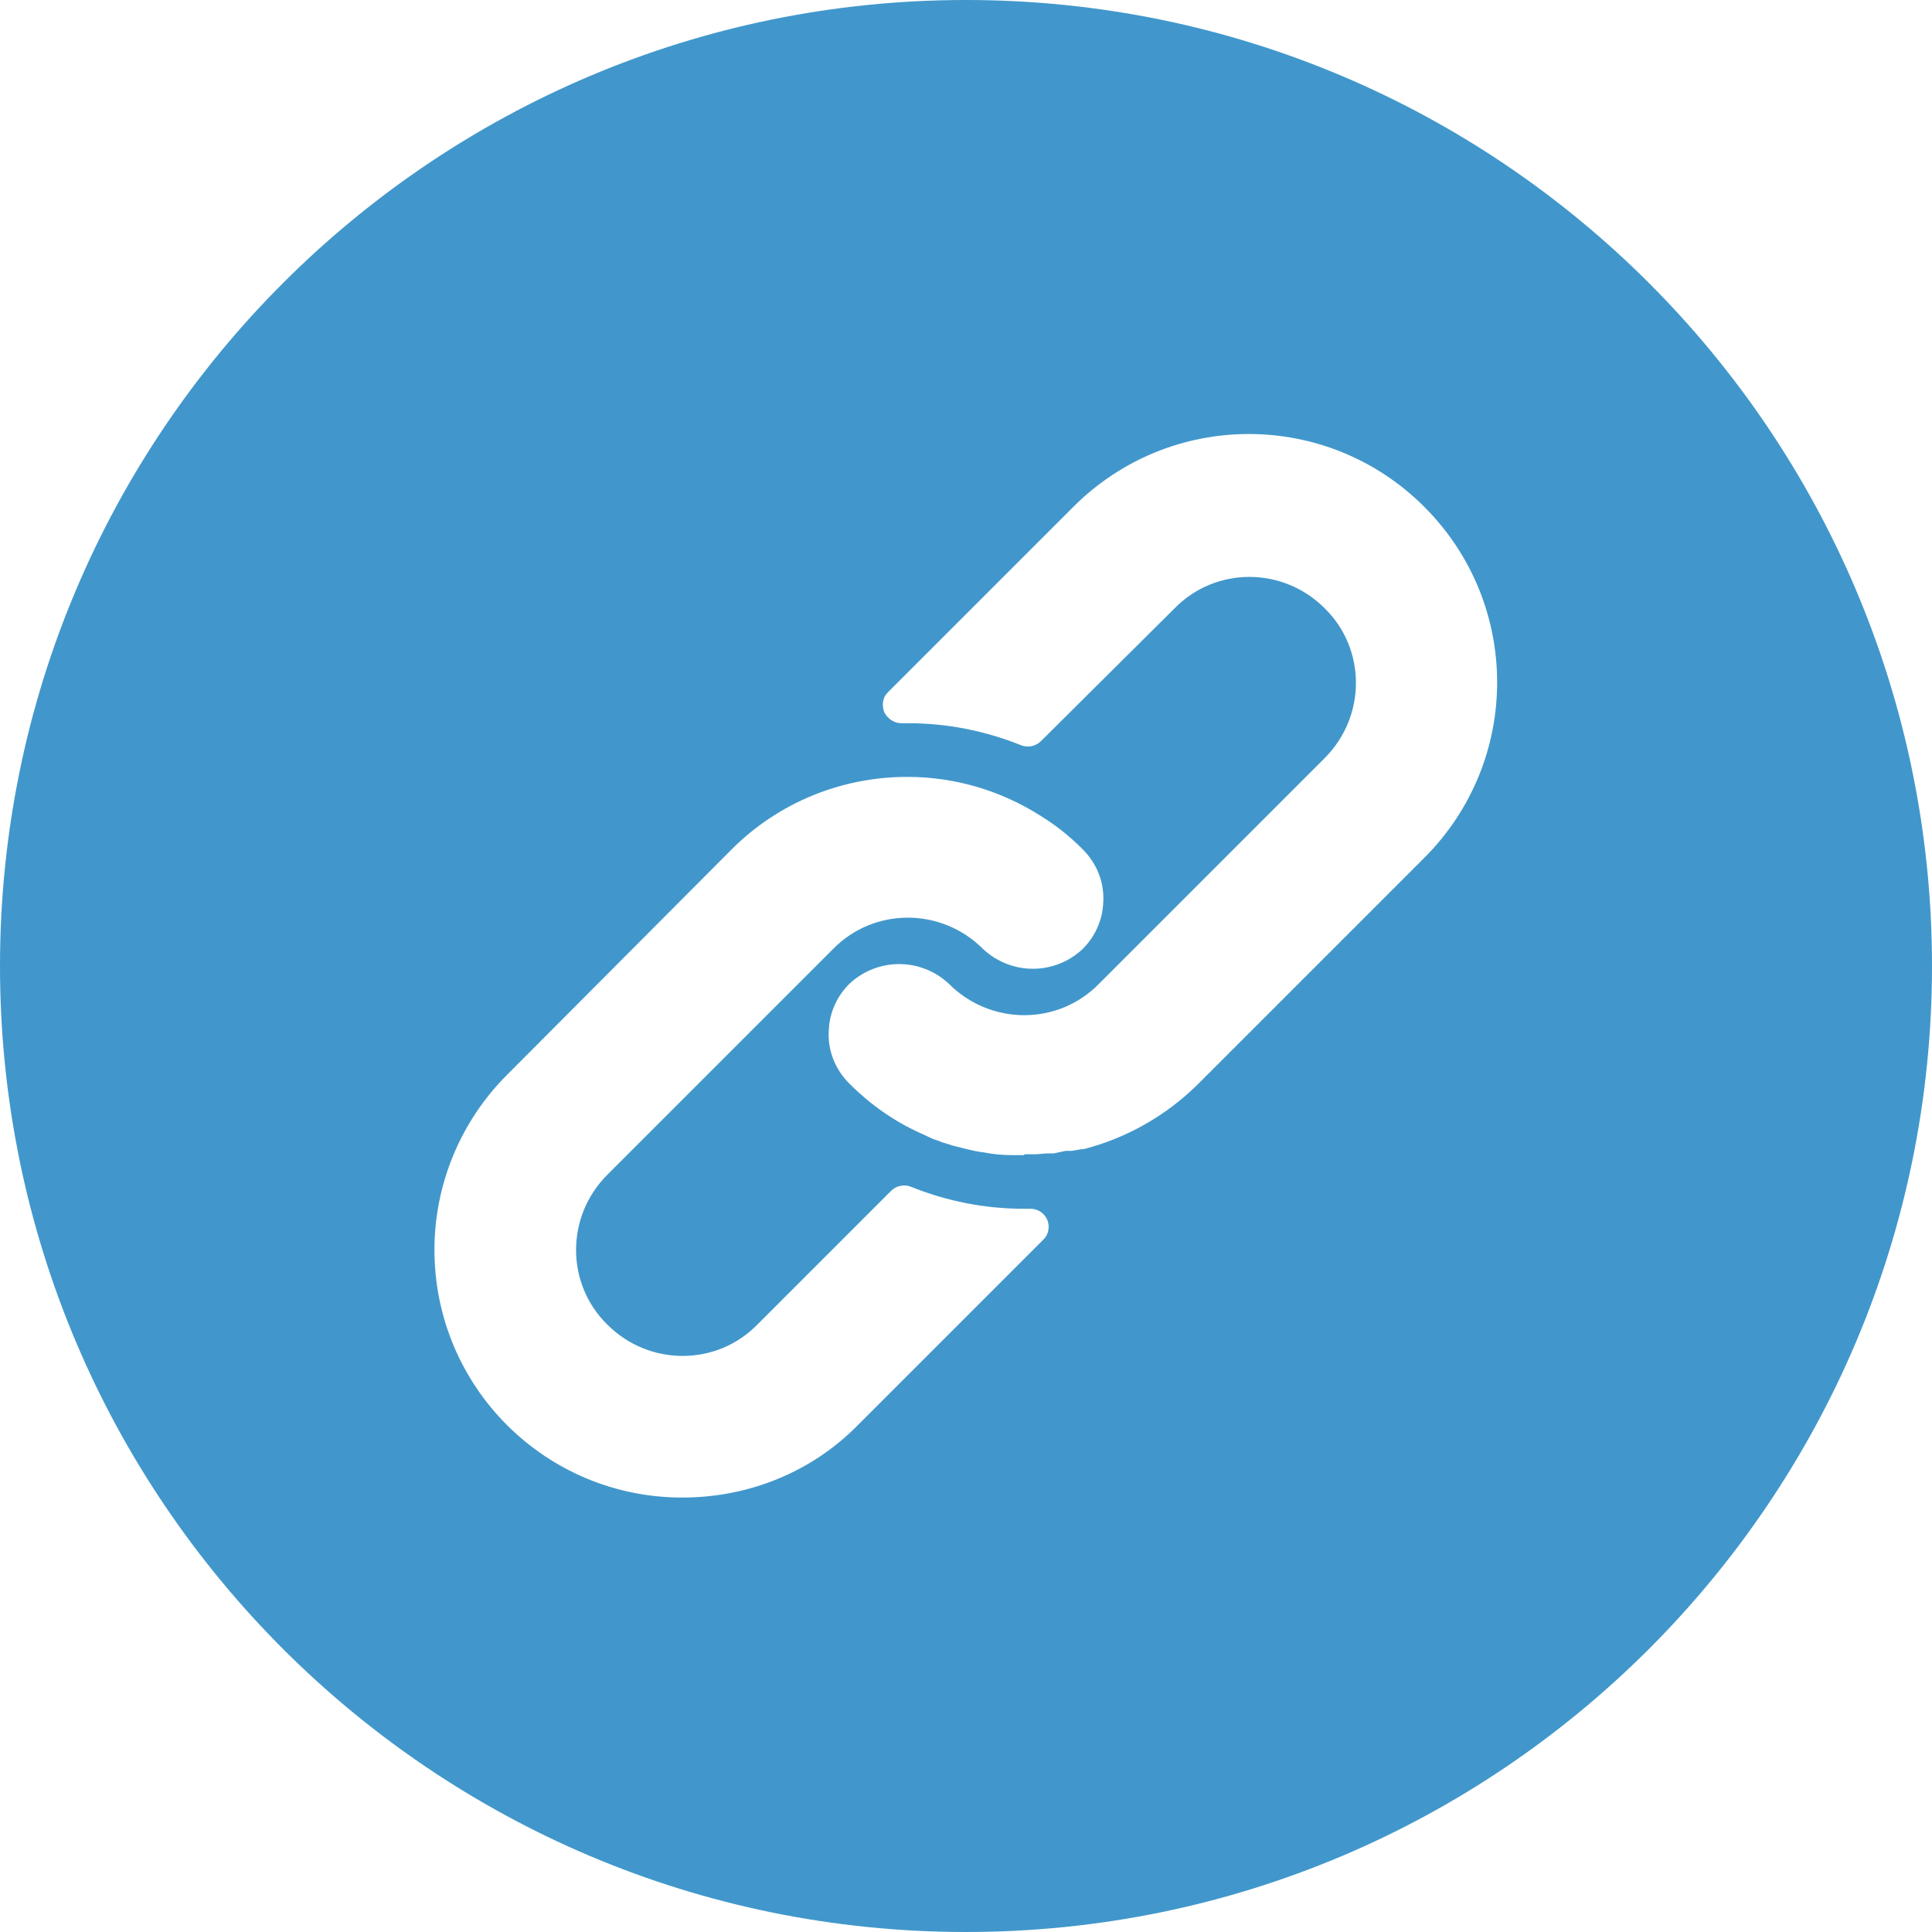 <?xml version="1.0" encoding="UTF-8"?>
<svg id="_Слой_2" data-name="Слой_2" xmlns="http://www.w3.org/2000/svg" viewBox="0 0 22.68 22.68">
  <defs>
    <style>
      .cls-1 {
        fill: #4197cb;
      }
    </style>
  </defs>
  <g id="_Слой_1-2" data-name="Слой_1">
    <path class="cls-1" d="M11.34,0C5.08,0,0,5.08,0,11.34s5.08,11.34,11.34,11.34,11.34-5.08,11.34-11.34S17.6,0,11.34,0ZM12.25,14.55l-2.18,2.18c-.54.55-1.28.85-2.06.85-1.61,0-2.91-1.3-2.91-2.91,0-.77.31-1.51.85-2.05l2.64-2.65c.55-.55,1.29-.85,2.06-.85.56,0,1.1.16,1.57.46.18.11.34.24.49.39.17.17.26.4.24.64-.01.2-.1.39-.24.53-.33.31-.84.31-1.17,0-.49-.49-1.28-.49-1.76,0l-2.65,2.65c-.49.49-.49,1.28,0,1.76.49.49,1.28.49,1.76,0l1.57-1.57c.06-.06.15-.08.23-.05.42.17.87.26,1.33.26h.08c.11,0,.21.09.21.21,0,.06-.02.11-.06.15ZM16.72,10.07l-2.65,2.65c-.37.37-.84.64-1.35.77h-.02l-.12.02h-.07s-.14.03-.14.03h-.07c-.05,0-.1.01-.15.01h-.12s-.01.01-.01.01h-.15c-.1,0-.21-.01-.31-.03-.09-.01-.17-.03-.25-.05l-.12-.03s-.09-.03-.13-.04c-.04-.02-.09-.03-.13-.05-.04-.02-.09-.04-.13-.06-.31-.14-.59-.34-.83-.58-.17-.17-.26-.4-.24-.64.01-.2.1-.39.24-.53.33-.31.84-.31,1.17,0,.49.49,1.28.49,1.76,0l.68-.68.02-.02,1.95-1.95c.49-.49.49-1.28,0-1.76-.49-.49-1.28-.49-1.76,0l-1.57,1.56c-.06.06-.15.08-.23.05-.42-.17-.87-.26-1.33-.26h-.08c-.08,0-.16-.05-.2-.13-.03-.08-.02-.17.04-.23l2.18-2.18c1.14-1.14,2.98-1.14,4.12,0,1.14,1.14,1.14,2.98,0,4.12Z"/>
  </g>
</svg>